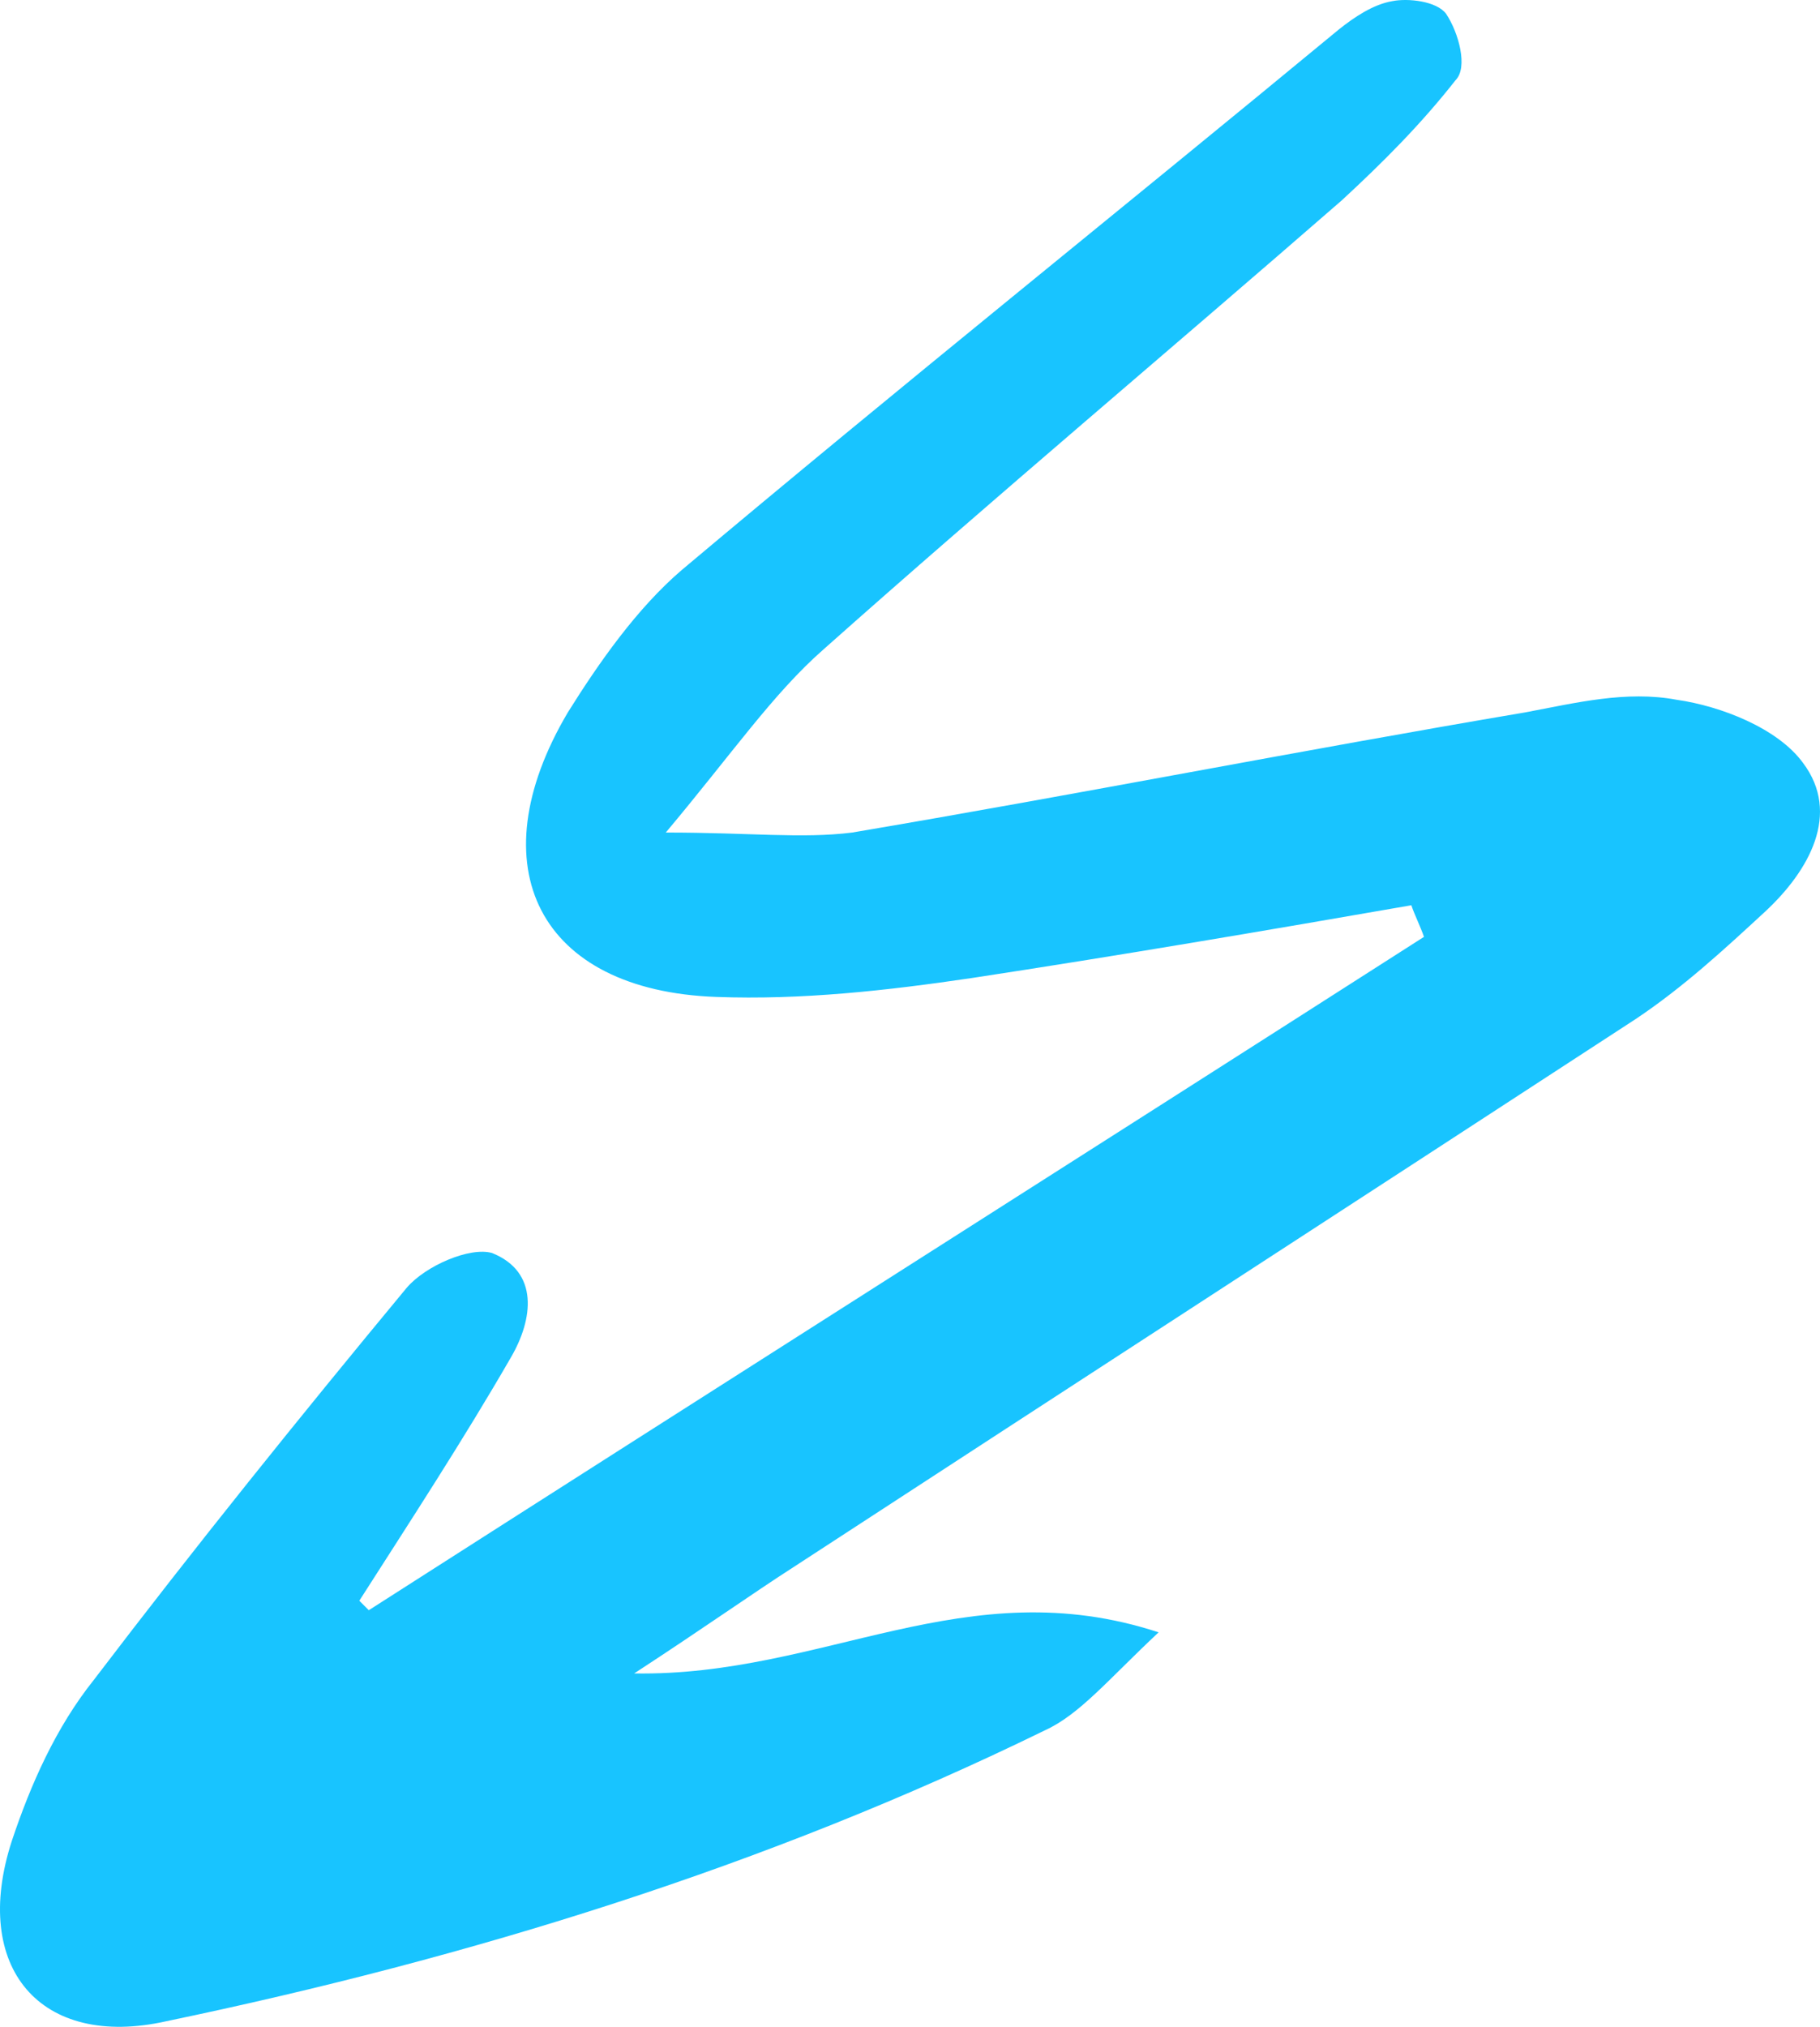 <svg width="168" height="187" viewBox="0 0 168 187" fill="none" xmlns="http://www.w3.org/2000/svg">
<path d="M34.043 148.563C66.413 127.855 99.075 107.147 131.444 86.438C131.153 85.563 130.569 84.397 130.278 83.522C116.863 85.855 103.157 88.188 89.743 90.23C81.869 91.397 73.995 92.272 66.121 91.98C49.791 91.397 43.958 80.022 52.415 65.73C55.331 61.063 58.831 56.105 62.914 52.605C83.035 35.688 103.449 19.355 123.571 2.73C125.029 1.564 126.778 0.397 128.528 0.105C129.986 -0.186 132.611 0.105 133.486 1.272C134.652 3.022 135.527 6.23 134.36 7.397C131.153 11.48 127.653 14.98 123.862 18.48C108.115 32.188 91.784 45.897 76.037 59.897C71.371 63.98 67.579 69.522 61.456 76.813C69.329 76.813 73.995 77.397 78.661 76.813C99.366 73.313 120.071 69.23 140.776 65.73C145.442 64.855 150.108 63.688 154.774 64.564C158.857 65.147 164.106 67.189 166.439 70.397C169.938 75.063 167.022 80.313 162.939 84.105C159.148 87.605 155.357 91.105 150.983 94.022C125.029 110.938 99.366 127.563 73.412 144.48C69.329 147.105 65.247 150.022 58.539 154.397C76.037 154.688 89.159 144.772 106.948 150.605C102.282 154.98 99.658 158.188 96.45 159.647C70.787 172.188 43.375 180.647 15.38 186.48C3.715 189.105 -2.701 181.522 1.09 169.855C2.84 164.605 5.173 159.355 8.672 154.98C18.004 142.73 27.628 130.772 37.543 118.813C39.292 116.772 43.375 115.022 45.416 115.605C49.791 117.355 49.208 121.73 47.166 125.23C42.792 132.813 37.834 140.397 33.168 147.688C33.168 147.688 33.46 147.98 34.043 148.563Z" fill="#18C4FF"/>
</svg>
